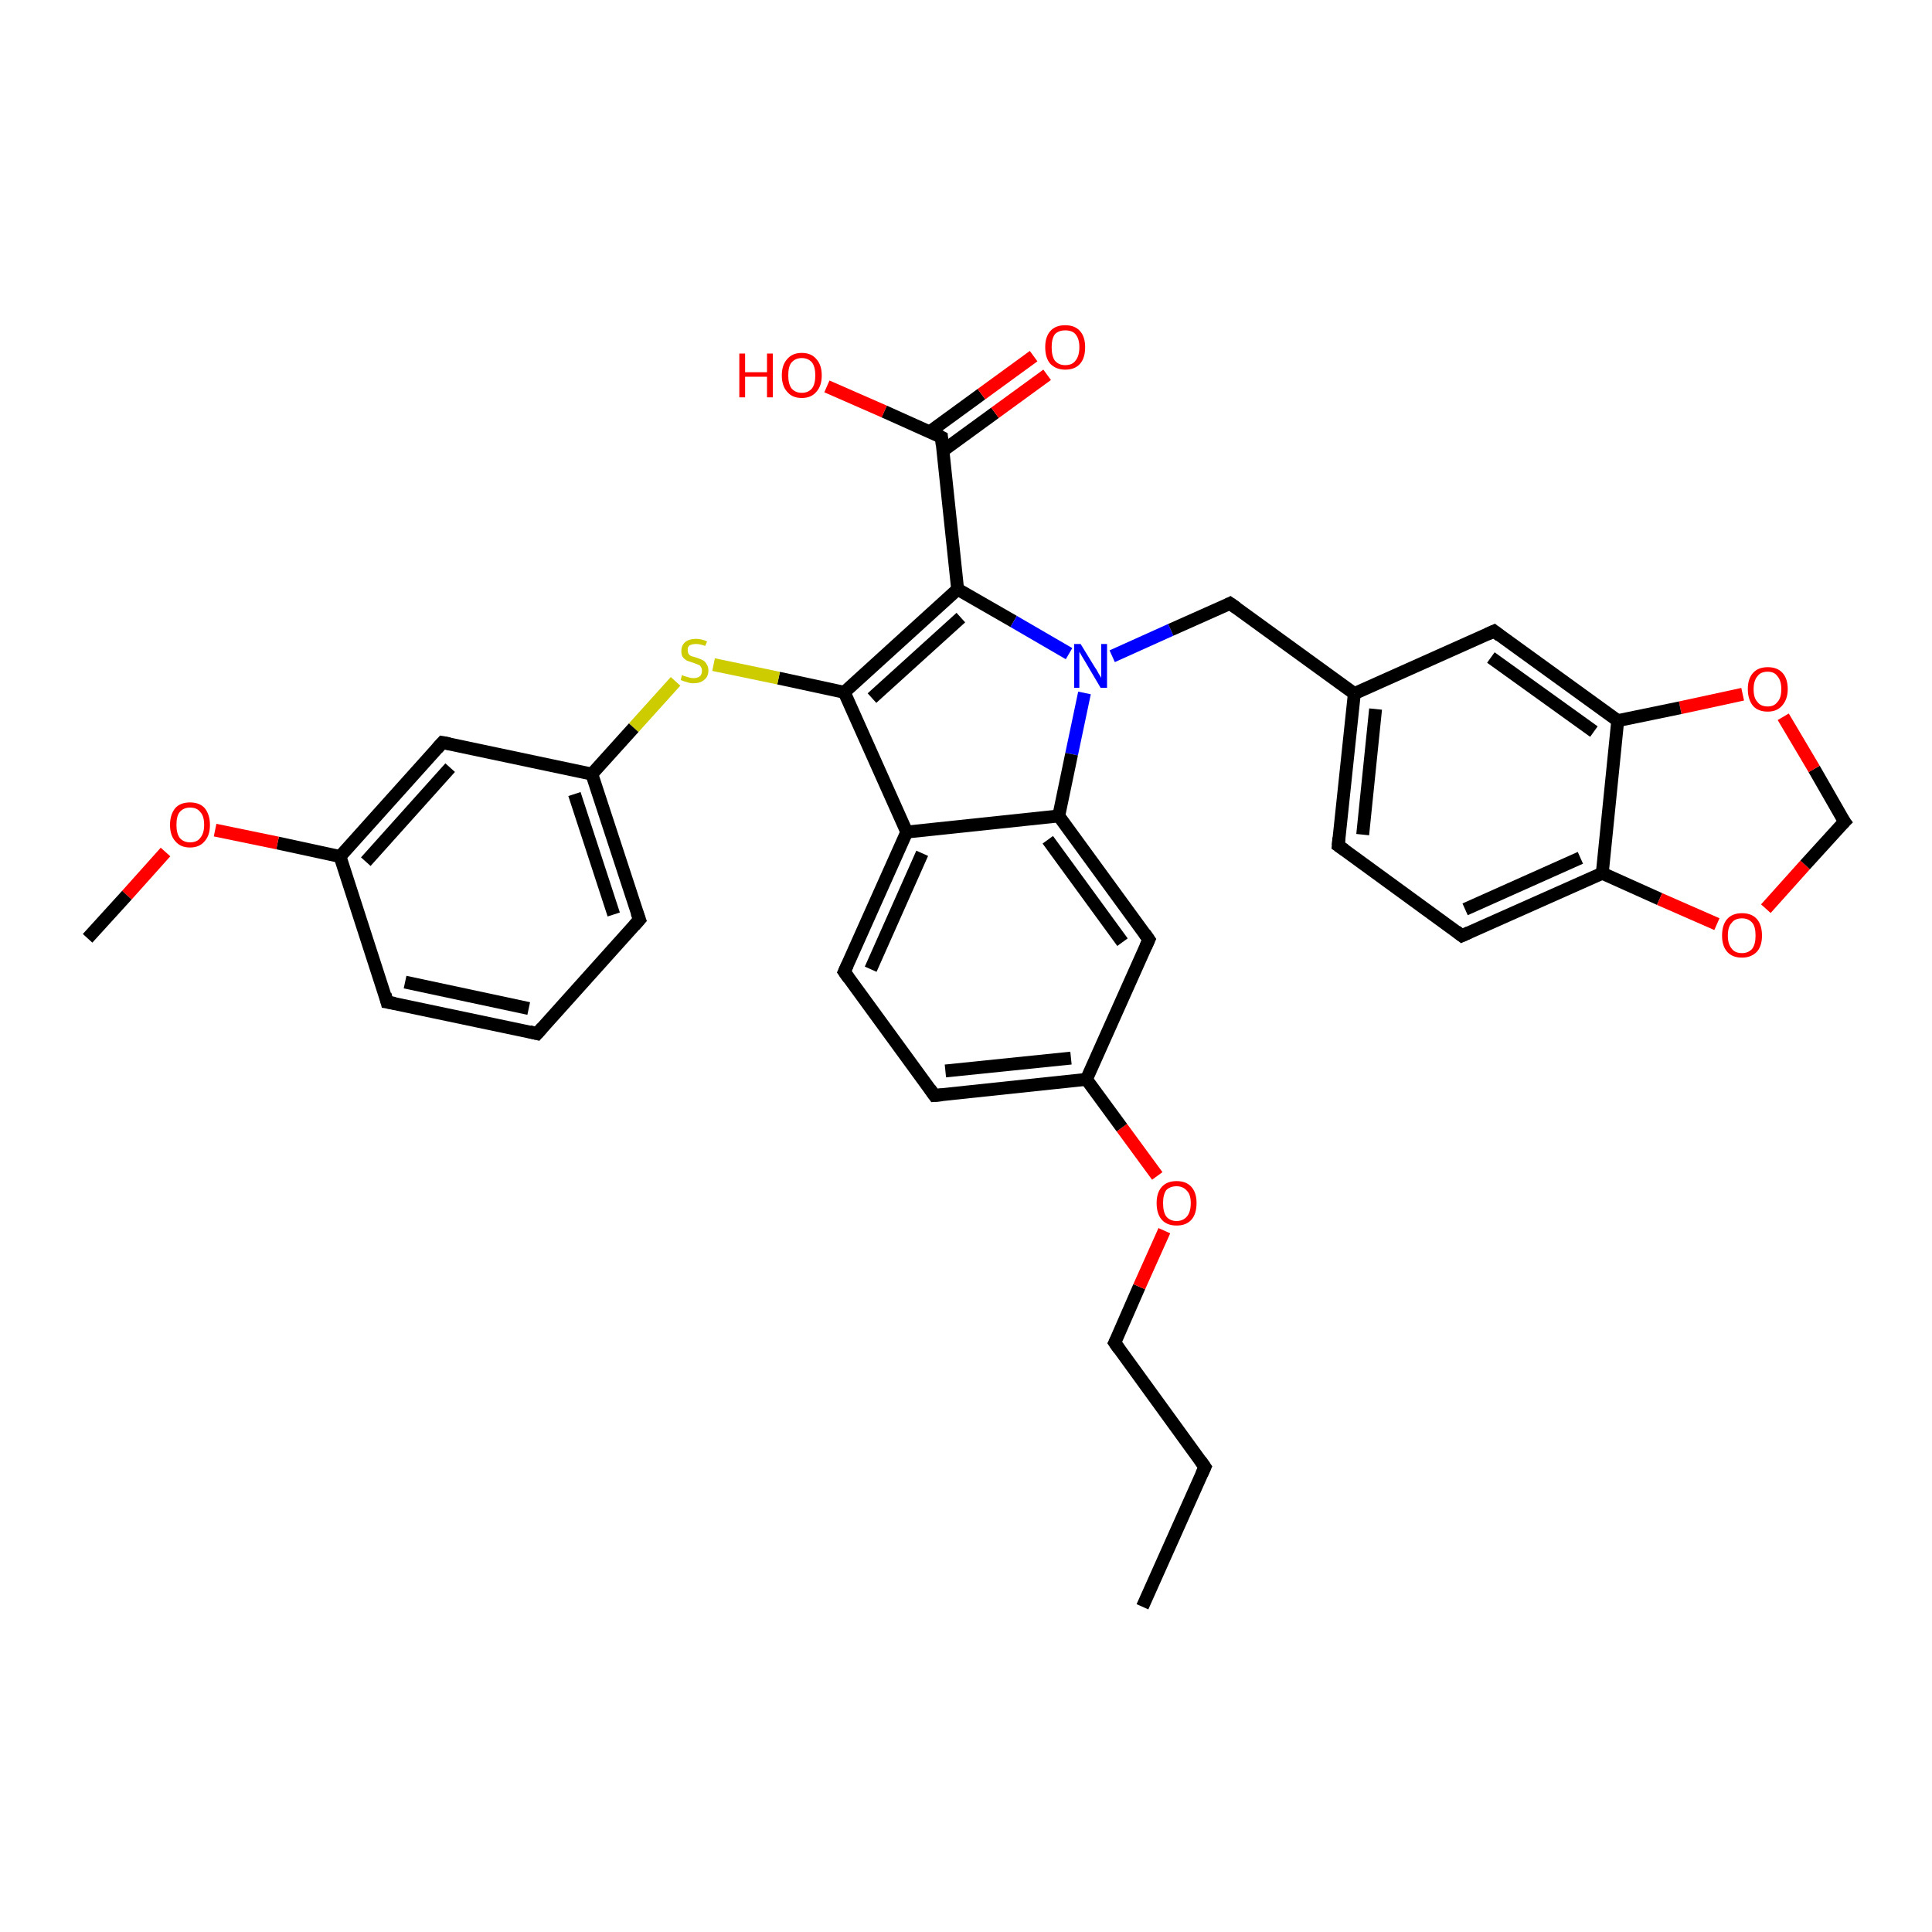 <?xml version='1.0' encoding='iso-8859-1'?>
<svg version='1.1' baseProfile='full'
              xmlns='http://www.w3.org/2000/svg'
                      xmlns:rdkit='http://www.rdkit.org/xml'
                      xmlns:xlink='http://www.w3.org/1999/xlink'
                  xml:space='preserve'
width='300px' height='300px' viewBox='0 0 300 300'>
<!-- END OF HEADER -->
<rect style='opacity:1.0;fill:#FFFFFF;stroke:none' width='300.0' height='300.0' x='0.0' y='0.0'> </rect>
<path class='bond-0 atom-0 atom-1' d='M 177.4,249.5 L 187.1,227.8' style='fill:none;fill-rule:evenodd;stroke:#000000;stroke-width:2.0px;stroke-linecap:butt;stroke-linejoin:miter;stroke-opacity:1' />
<path class='bond-1 atom-1 atom-2' d='M 187.1,227.8 L 173.1,208.5' style='fill:none;fill-rule:evenodd;stroke:#000000;stroke-width:2.0px;stroke-linecap:butt;stroke-linejoin:miter;stroke-opacity:1' />
<path class='bond-2 atom-2 atom-3' d='M 173.1,208.5 L 176.9,199.8' style='fill:none;fill-rule:evenodd;stroke:#000000;stroke-width:2.0px;stroke-linecap:butt;stroke-linejoin:miter;stroke-opacity:1' />
<path class='bond-2 atom-2 atom-3' d='M 176.9,199.8 L 180.8,191.1' style='fill:none;fill-rule:evenodd;stroke:#FF0000;stroke-width:2.0px;stroke-linecap:butt;stroke-linejoin:miter;stroke-opacity:1' />
<path class='bond-3 atom-3 atom-4' d='M 179.7,182.6 L 174.2,175.1' style='fill:none;fill-rule:evenodd;stroke:#FF0000;stroke-width:2.0px;stroke-linecap:butt;stroke-linejoin:miter;stroke-opacity:1' />
<path class='bond-3 atom-3 atom-4' d='M 174.2,175.1 L 168.7,167.6' style='fill:none;fill-rule:evenodd;stroke:#000000;stroke-width:2.0px;stroke-linecap:butt;stroke-linejoin:miter;stroke-opacity:1' />
<path class='bond-4 atom-4 atom-5' d='M 168.7,167.6 L 145.1,170.1' style='fill:none;fill-rule:evenodd;stroke:#000000;stroke-width:2.0px;stroke-linecap:butt;stroke-linejoin:miter;stroke-opacity:1' />
<path class='bond-4 atom-4 atom-5' d='M 166.3,164.3 L 146.8,166.3' style='fill:none;fill-rule:evenodd;stroke:#000000;stroke-width:2.0px;stroke-linecap:butt;stroke-linejoin:miter;stroke-opacity:1' />
<path class='bond-5 atom-5 atom-6' d='M 145.1,170.1 L 131.1,150.9' style='fill:none;fill-rule:evenodd;stroke:#000000;stroke-width:2.0px;stroke-linecap:butt;stroke-linejoin:miter;stroke-opacity:1' />
<path class='bond-6 atom-6 atom-7' d='M 131.1,150.9 L 140.8,129.2' style='fill:none;fill-rule:evenodd;stroke:#000000;stroke-width:2.0px;stroke-linecap:butt;stroke-linejoin:miter;stroke-opacity:1' />
<path class='bond-6 atom-6 atom-7' d='M 135.2,150.5 L 143.2,132.5' style='fill:none;fill-rule:evenodd;stroke:#000000;stroke-width:2.0px;stroke-linecap:butt;stroke-linejoin:miter;stroke-opacity:1' />
<path class='bond-7 atom-7 atom-8' d='M 140.8,129.2 L 131.1,107.5' style='fill:none;fill-rule:evenodd;stroke:#000000;stroke-width:2.0px;stroke-linecap:butt;stroke-linejoin:miter;stroke-opacity:1' />
<path class='bond-8 atom-8 atom-9' d='M 131.1,107.5 L 120.9,105.3' style='fill:none;fill-rule:evenodd;stroke:#000000;stroke-width:2.0px;stroke-linecap:butt;stroke-linejoin:miter;stroke-opacity:1' />
<path class='bond-8 atom-8 atom-9' d='M 120.9,105.3 L 110.8,103.2' style='fill:none;fill-rule:evenodd;stroke:#CCCC00;stroke-width:2.0px;stroke-linecap:butt;stroke-linejoin:miter;stroke-opacity:1' />
<path class='bond-9 atom-9 atom-10' d='M 104.9,105.8 L 98.4,113.0' style='fill:none;fill-rule:evenodd;stroke:#CCCC00;stroke-width:2.0px;stroke-linecap:butt;stroke-linejoin:miter;stroke-opacity:1' />
<path class='bond-9 atom-9 atom-10' d='M 98.4,113.0 L 91.9,120.2' style='fill:none;fill-rule:evenodd;stroke:#000000;stroke-width:2.0px;stroke-linecap:butt;stroke-linejoin:miter;stroke-opacity:1' />
<path class='bond-10 atom-10 atom-11' d='M 91.9,120.2 L 99.3,142.8' style='fill:none;fill-rule:evenodd;stroke:#000000;stroke-width:2.0px;stroke-linecap:butt;stroke-linejoin:miter;stroke-opacity:1' />
<path class='bond-10 atom-10 atom-11' d='M 89.2,123.3 L 95.3,142.0' style='fill:none;fill-rule:evenodd;stroke:#000000;stroke-width:2.0px;stroke-linecap:butt;stroke-linejoin:miter;stroke-opacity:1' />
<path class='bond-11 atom-11 atom-12' d='M 99.3,142.8 L 83.4,160.5' style='fill:none;fill-rule:evenodd;stroke:#000000;stroke-width:2.0px;stroke-linecap:butt;stroke-linejoin:miter;stroke-opacity:1' />
<path class='bond-12 atom-12 atom-13' d='M 83.4,160.5 L 60.1,155.6' style='fill:none;fill-rule:evenodd;stroke:#000000;stroke-width:2.0px;stroke-linecap:butt;stroke-linejoin:miter;stroke-opacity:1' />
<path class='bond-12 atom-12 atom-13' d='M 82.1,156.6 L 62.9,152.5' style='fill:none;fill-rule:evenodd;stroke:#000000;stroke-width:2.0px;stroke-linecap:butt;stroke-linejoin:miter;stroke-opacity:1' />
<path class='bond-13 atom-13 atom-14' d='M 60.1,155.6 L 52.8,133.0' style='fill:none;fill-rule:evenodd;stroke:#000000;stroke-width:2.0px;stroke-linecap:butt;stroke-linejoin:miter;stroke-opacity:1' />
<path class='bond-14 atom-14 atom-15' d='M 52.8,133.0 L 43.1,130.9' style='fill:none;fill-rule:evenodd;stroke:#000000;stroke-width:2.0px;stroke-linecap:butt;stroke-linejoin:miter;stroke-opacity:1' />
<path class='bond-14 atom-14 atom-15' d='M 43.1,130.9 L 33.4,128.9' style='fill:none;fill-rule:evenodd;stroke:#FF0000;stroke-width:2.0px;stroke-linecap:butt;stroke-linejoin:miter;stroke-opacity:1' />
<path class='bond-15 atom-15 atom-16' d='M 25.7,132.3 L 19.7,139.0' style='fill:none;fill-rule:evenodd;stroke:#FF0000;stroke-width:2.0px;stroke-linecap:butt;stroke-linejoin:miter;stroke-opacity:1' />
<path class='bond-15 atom-15 atom-16' d='M 19.7,139.0 L 13.6,145.7' style='fill:none;fill-rule:evenodd;stroke:#000000;stroke-width:2.0px;stroke-linecap:butt;stroke-linejoin:miter;stroke-opacity:1' />
<path class='bond-16 atom-14 atom-17' d='M 52.8,133.0 L 68.7,115.3' style='fill:none;fill-rule:evenodd;stroke:#000000;stroke-width:2.0px;stroke-linecap:butt;stroke-linejoin:miter;stroke-opacity:1' />
<path class='bond-16 atom-14 atom-17' d='M 56.8,133.8 L 69.9,119.2' style='fill:none;fill-rule:evenodd;stroke:#000000;stroke-width:2.0px;stroke-linecap:butt;stroke-linejoin:miter;stroke-opacity:1' />
<path class='bond-17 atom-8 atom-18' d='M 131.1,107.5 L 148.7,91.5' style='fill:none;fill-rule:evenodd;stroke:#000000;stroke-width:2.0px;stroke-linecap:butt;stroke-linejoin:miter;stroke-opacity:1' />
<path class='bond-17 atom-8 atom-18' d='M 135.4,108.4 L 149.2,95.9' style='fill:none;fill-rule:evenodd;stroke:#000000;stroke-width:2.0px;stroke-linecap:butt;stroke-linejoin:miter;stroke-opacity:1' />
<path class='bond-18 atom-18 atom-19' d='M 148.7,91.5 L 146.2,67.9' style='fill:none;fill-rule:evenodd;stroke:#000000;stroke-width:2.0px;stroke-linecap:butt;stroke-linejoin:miter;stroke-opacity:1' />
<path class='bond-19 atom-19 atom-20' d='M 146.2,67.9 L 137.3,63.9' style='fill:none;fill-rule:evenodd;stroke:#000000;stroke-width:2.0px;stroke-linecap:butt;stroke-linejoin:miter;stroke-opacity:1' />
<path class='bond-19 atom-19 atom-20' d='M 137.3,63.9 L 128.4,60.0' style='fill:none;fill-rule:evenodd;stroke:#FF0000;stroke-width:2.0px;stroke-linecap:butt;stroke-linejoin:miter;stroke-opacity:1' />
<path class='bond-20 atom-19 atom-21' d='M 146.4,70.0 L 154.5,64.1' style='fill:none;fill-rule:evenodd;stroke:#000000;stroke-width:2.0px;stroke-linecap:butt;stroke-linejoin:miter;stroke-opacity:1' />
<path class='bond-20 atom-19 atom-21' d='M 154.5,64.1 L 162.6,58.2' style='fill:none;fill-rule:evenodd;stroke:#FF0000;stroke-width:2.0px;stroke-linecap:butt;stroke-linejoin:miter;stroke-opacity:1' />
<path class='bond-20 atom-19 atom-21' d='M 144.3,67.1 L 152.4,61.2' style='fill:none;fill-rule:evenodd;stroke:#000000;stroke-width:2.0px;stroke-linecap:butt;stroke-linejoin:miter;stroke-opacity:1' />
<path class='bond-20 atom-19 atom-21' d='M 152.4,61.2 L 160.5,55.3' style='fill:none;fill-rule:evenodd;stroke:#FF0000;stroke-width:2.0px;stroke-linecap:butt;stroke-linejoin:miter;stroke-opacity:1' />
<path class='bond-21 atom-18 atom-22' d='M 148.7,91.5 L 157.4,96.5' style='fill:none;fill-rule:evenodd;stroke:#000000;stroke-width:2.0px;stroke-linecap:butt;stroke-linejoin:miter;stroke-opacity:1' />
<path class='bond-21 atom-18 atom-22' d='M 157.4,96.5 L 166.0,101.5' style='fill:none;fill-rule:evenodd;stroke:#0000FF;stroke-width:2.0px;stroke-linecap:butt;stroke-linejoin:miter;stroke-opacity:1' />
<path class='bond-22 atom-22 atom-23' d='M 172.7,101.9 L 181.8,97.8' style='fill:none;fill-rule:evenodd;stroke:#0000FF;stroke-width:2.0px;stroke-linecap:butt;stroke-linejoin:miter;stroke-opacity:1' />
<path class='bond-22 atom-22 atom-23' d='M 181.8,97.8 L 191.0,93.7' style='fill:none;fill-rule:evenodd;stroke:#000000;stroke-width:2.0px;stroke-linecap:butt;stroke-linejoin:miter;stroke-opacity:1' />
<path class='bond-23 atom-23 atom-24' d='M 191.0,93.7 L 210.3,107.7' style='fill:none;fill-rule:evenodd;stroke:#000000;stroke-width:2.0px;stroke-linecap:butt;stroke-linejoin:miter;stroke-opacity:1' />
<path class='bond-24 atom-24 atom-25' d='M 210.3,107.7 L 207.8,131.3' style='fill:none;fill-rule:evenodd;stroke:#000000;stroke-width:2.0px;stroke-linecap:butt;stroke-linejoin:miter;stroke-opacity:1' />
<path class='bond-24 atom-24 atom-25' d='M 213.6,110.1 L 211.6,129.6' style='fill:none;fill-rule:evenodd;stroke:#000000;stroke-width:2.0px;stroke-linecap:butt;stroke-linejoin:miter;stroke-opacity:1' />
<path class='bond-25 atom-25 atom-26' d='M 207.8,131.3 L 227.0,145.3' style='fill:none;fill-rule:evenodd;stroke:#000000;stroke-width:2.0px;stroke-linecap:butt;stroke-linejoin:miter;stroke-opacity:1' />
<path class='bond-26 atom-26 atom-27' d='M 227.0,145.3 L 248.8,135.6' style='fill:none;fill-rule:evenodd;stroke:#000000;stroke-width:2.0px;stroke-linecap:butt;stroke-linejoin:miter;stroke-opacity:1' />
<path class='bond-26 atom-26 atom-27' d='M 227.5,141.2 L 245.4,133.2' style='fill:none;fill-rule:evenodd;stroke:#000000;stroke-width:2.0px;stroke-linecap:butt;stroke-linejoin:miter;stroke-opacity:1' />
<path class='bond-27 atom-27 atom-28' d='M 248.8,135.6 L 257.7,139.6' style='fill:none;fill-rule:evenodd;stroke:#000000;stroke-width:2.0px;stroke-linecap:butt;stroke-linejoin:miter;stroke-opacity:1' />
<path class='bond-27 atom-27 atom-28' d='M 257.7,139.6 L 266.6,143.5' style='fill:none;fill-rule:evenodd;stroke:#FF0000;stroke-width:2.0px;stroke-linecap:butt;stroke-linejoin:miter;stroke-opacity:1' />
<path class='bond-28 atom-28 atom-29' d='M 274.2,141.1 L 280.3,134.3' style='fill:none;fill-rule:evenodd;stroke:#FF0000;stroke-width:2.0px;stroke-linecap:butt;stroke-linejoin:miter;stroke-opacity:1' />
<path class='bond-28 atom-28 atom-29' d='M 280.3,134.3 L 286.4,127.6' style='fill:none;fill-rule:evenodd;stroke:#000000;stroke-width:2.0px;stroke-linecap:butt;stroke-linejoin:miter;stroke-opacity:1' />
<path class='bond-29 atom-29 atom-30' d='M 286.4,127.6 L 281.7,119.4' style='fill:none;fill-rule:evenodd;stroke:#000000;stroke-width:2.0px;stroke-linecap:butt;stroke-linejoin:miter;stroke-opacity:1' />
<path class='bond-29 atom-29 atom-30' d='M 281.7,119.4 L 276.9,111.3' style='fill:none;fill-rule:evenodd;stroke:#FF0000;stroke-width:2.0px;stroke-linecap:butt;stroke-linejoin:miter;stroke-opacity:1' />
<path class='bond-30 atom-30 atom-31' d='M 270.6,107.8 L 260.9,109.9' style='fill:none;fill-rule:evenodd;stroke:#FF0000;stroke-width:2.0px;stroke-linecap:butt;stroke-linejoin:miter;stroke-opacity:1' />
<path class='bond-30 atom-30 atom-31' d='M 260.9,109.9 L 251.2,111.9' style='fill:none;fill-rule:evenodd;stroke:#000000;stroke-width:2.0px;stroke-linecap:butt;stroke-linejoin:miter;stroke-opacity:1' />
<path class='bond-31 atom-31 atom-32' d='M 251.2,111.9 L 232.0,98.0' style='fill:none;fill-rule:evenodd;stroke:#000000;stroke-width:2.0px;stroke-linecap:butt;stroke-linejoin:miter;stroke-opacity:1' />
<path class='bond-31 atom-31 atom-32' d='M 247.5,113.6 L 231.5,102.1' style='fill:none;fill-rule:evenodd;stroke:#000000;stroke-width:2.0px;stroke-linecap:butt;stroke-linejoin:miter;stroke-opacity:1' />
<path class='bond-32 atom-22 atom-33' d='M 168.4,107.6 L 166.4,117.1' style='fill:none;fill-rule:evenodd;stroke:#0000FF;stroke-width:2.0px;stroke-linecap:butt;stroke-linejoin:miter;stroke-opacity:1' />
<path class='bond-32 atom-22 atom-33' d='M 166.4,117.1 L 164.4,126.7' style='fill:none;fill-rule:evenodd;stroke:#000000;stroke-width:2.0px;stroke-linecap:butt;stroke-linejoin:miter;stroke-opacity:1' />
<path class='bond-33 atom-33 atom-34' d='M 164.4,126.7 L 178.4,145.9' style='fill:none;fill-rule:evenodd;stroke:#000000;stroke-width:2.0px;stroke-linecap:butt;stroke-linejoin:miter;stroke-opacity:1' />
<path class='bond-33 atom-33 atom-34' d='M 162.7,130.4 L 174.3,146.3' style='fill:none;fill-rule:evenodd;stroke:#000000;stroke-width:2.0px;stroke-linecap:butt;stroke-linejoin:miter;stroke-opacity:1' />
<path class='bond-34 atom-34 atom-4' d='M 178.4,145.9 L 168.7,167.6' style='fill:none;fill-rule:evenodd;stroke:#000000;stroke-width:2.0px;stroke-linecap:butt;stroke-linejoin:miter;stroke-opacity:1' />
<path class='bond-35 atom-33 atom-7' d='M 164.4,126.7 L 140.8,129.2' style='fill:none;fill-rule:evenodd;stroke:#000000;stroke-width:2.0px;stroke-linecap:butt;stroke-linejoin:miter;stroke-opacity:1' />
<path class='bond-36 atom-17 atom-10' d='M 68.7,115.3 L 91.9,120.2' style='fill:none;fill-rule:evenodd;stroke:#000000;stroke-width:2.0px;stroke-linecap:butt;stroke-linejoin:miter;stroke-opacity:1' />
<path class='bond-37 atom-32 atom-24' d='M 232.0,98.0 L 210.3,107.7' style='fill:none;fill-rule:evenodd;stroke:#000000;stroke-width:2.0px;stroke-linecap:butt;stroke-linejoin:miter;stroke-opacity:1' />
<path class='bond-38 atom-31 atom-27' d='M 251.2,111.9 L 248.8,135.6' style='fill:none;fill-rule:evenodd;stroke:#000000;stroke-width:2.0px;stroke-linecap:butt;stroke-linejoin:miter;stroke-opacity:1' />
<path d='M 186.6,228.9 L 187.1,227.8 L 186.4,226.8' style='fill:none;stroke:#000000;stroke-width:2.0px;stroke-linecap:butt;stroke-linejoin:miter;stroke-opacity:1;' />
<path d='M 173.8,209.5 L 173.1,208.5 L 173.3,208.1' style='fill:none;stroke:#000000;stroke-width:2.0px;stroke-linecap:butt;stroke-linejoin:miter;stroke-opacity:1;' />
<path d='M 146.3,170.0 L 145.1,170.1 L 144.4,169.1' style='fill:none;stroke:#000000;stroke-width:2.0px;stroke-linecap:butt;stroke-linejoin:miter;stroke-opacity:1;' />
<path d='M 131.8,151.9 L 131.1,150.9 L 131.6,149.8' style='fill:none;stroke:#000000;stroke-width:2.0px;stroke-linecap:butt;stroke-linejoin:miter;stroke-opacity:1;' />
<path d='M 98.9,141.7 L 99.3,142.8 L 98.5,143.7' style='fill:none;stroke:#000000;stroke-width:2.0px;stroke-linecap:butt;stroke-linejoin:miter;stroke-opacity:1;' />
<path d='M 84.2,159.6 L 83.4,160.5 L 82.2,160.2' style='fill:none;stroke:#000000;stroke-width:2.0px;stroke-linecap:butt;stroke-linejoin:miter;stroke-opacity:1;' />
<path d='M 61.3,155.8 L 60.1,155.6 L 59.8,154.4' style='fill:none;stroke:#000000;stroke-width:2.0px;stroke-linecap:butt;stroke-linejoin:miter;stroke-opacity:1;' />
<path d='M 67.9,116.2 L 68.7,115.3 L 69.8,115.5' style='fill:none;stroke:#000000;stroke-width:2.0px;stroke-linecap:butt;stroke-linejoin:miter;stroke-opacity:1;' />
<path d='M 146.3,69.1 L 146.2,67.9 L 145.8,67.7' style='fill:none;stroke:#000000;stroke-width:2.0px;stroke-linecap:butt;stroke-linejoin:miter;stroke-opacity:1;' />
<path d='M 190.6,93.9 L 191.0,93.7 L 192.0,94.4' style='fill:none;stroke:#000000;stroke-width:2.0px;stroke-linecap:butt;stroke-linejoin:miter;stroke-opacity:1;' />
<path d='M 207.9,130.1 L 207.8,131.3 L 208.8,132.0' style='fill:none;stroke:#000000;stroke-width:2.0px;stroke-linecap:butt;stroke-linejoin:miter;stroke-opacity:1;' />
<path d='M 226.1,144.6 L 227.0,145.3 L 228.1,144.8' style='fill:none;stroke:#000000;stroke-width:2.0px;stroke-linecap:butt;stroke-linejoin:miter;stroke-opacity:1;' />
<path d='M 286.1,127.9 L 286.4,127.6 L 286.1,127.2' style='fill:none;stroke:#000000;stroke-width:2.0px;stroke-linecap:butt;stroke-linejoin:miter;stroke-opacity:1;' />
<path d='M 232.9,98.7 L 232.0,98.0 L 230.9,98.5' style='fill:none;stroke:#000000;stroke-width:2.0px;stroke-linecap:butt;stroke-linejoin:miter;stroke-opacity:1;' />
<path d='M 177.7,144.9 L 178.4,145.9 L 177.9,147.0' style='fill:none;stroke:#000000;stroke-width:2.0px;stroke-linecap:butt;stroke-linejoin:miter;stroke-opacity:1;' />
<path class='atom-3' d='M 179.6 186.8
Q 179.6 185.2, 180.4 184.3
Q 181.2 183.4, 182.7 183.4
Q 184.2 183.4, 185.0 184.3
Q 185.8 185.2, 185.8 186.8
Q 185.8 188.5, 185.0 189.4
Q 184.2 190.3, 182.7 190.3
Q 181.2 190.3, 180.4 189.4
Q 179.6 188.5, 179.6 186.8
M 182.7 189.6
Q 183.7 189.6, 184.3 188.9
Q 184.9 188.2, 184.9 186.8
Q 184.9 185.5, 184.3 184.9
Q 183.7 184.2, 182.7 184.2
Q 181.7 184.2, 181.1 184.8
Q 180.6 185.5, 180.6 186.8
Q 180.6 188.2, 181.1 188.9
Q 181.7 189.6, 182.7 189.6
' fill='#FF0000'/>
<path class='atom-9' d='M 105.9 104.8
Q 106.0 104.9, 106.3 105.0
Q 106.6 105.1, 107.0 105.2
Q 107.3 105.3, 107.7 105.3
Q 108.3 105.3, 108.7 105.0
Q 109.0 104.7, 109.0 104.1
Q 109.0 103.8, 108.8 103.5
Q 108.7 103.3, 108.4 103.2
Q 108.1 103.1, 107.6 102.9
Q 107.0 102.7, 106.7 102.6
Q 106.3 102.4, 106.0 102.0
Q 105.8 101.7, 105.8 101.1
Q 105.8 100.2, 106.4 99.7
Q 107.0 99.2, 108.1 99.2
Q 108.9 99.2, 109.8 99.6
L 109.5 100.3
Q 108.7 100.0, 108.1 100.0
Q 107.5 100.0, 107.1 100.2
Q 106.7 100.5, 106.8 101.0
Q 106.8 101.3, 106.9 101.5
Q 107.1 101.8, 107.4 101.9
Q 107.7 102.0, 108.1 102.1
Q 108.7 102.3, 109.1 102.5
Q 109.5 102.7, 109.7 103.1
Q 110.0 103.5, 110.0 104.1
Q 110.0 105.1, 109.3 105.6
Q 108.7 106.1, 107.7 106.1
Q 107.1 106.1, 106.6 105.9
Q 106.2 105.8, 105.7 105.6
L 105.9 104.8
' fill='#CCCC00'/>
<path class='atom-15' d='M 26.4 128.1
Q 26.4 126.5, 27.2 125.5
Q 28.0 124.6, 29.5 124.6
Q 31.0 124.6, 31.8 125.5
Q 32.6 126.5, 32.6 128.1
Q 32.6 129.7, 31.8 130.6
Q 31.0 131.6, 29.5 131.6
Q 28.0 131.6, 27.2 130.6
Q 26.4 129.7, 26.4 128.1
M 29.5 130.8
Q 30.6 130.8, 31.1 130.1
Q 31.7 129.4, 31.7 128.1
Q 31.7 126.7, 31.1 126.1
Q 30.6 125.4, 29.5 125.4
Q 28.5 125.4, 27.9 126.1
Q 27.4 126.7, 27.4 128.1
Q 27.4 129.4, 27.9 130.1
Q 28.5 130.8, 29.5 130.8
' fill='#FF0000'/>
<path class='atom-20' d='M 114.8 54.9
L 115.7 54.9
L 115.7 57.8
L 119.1 57.8
L 119.1 54.9
L 120.0 54.9
L 120.0 61.7
L 119.1 61.7
L 119.1 58.5
L 115.7 58.5
L 115.7 61.7
L 114.8 61.7
L 114.8 54.9
' fill='#FF0000'/>
<path class='atom-20' d='M 121.4 58.3
Q 121.4 56.7, 122.2 55.8
Q 123.0 54.8, 124.5 54.8
Q 126.0 54.8, 126.8 55.8
Q 127.6 56.7, 127.6 58.3
Q 127.6 59.9, 126.8 60.8
Q 126.0 61.8, 124.5 61.8
Q 123.0 61.8, 122.2 60.8
Q 121.4 59.9, 121.4 58.3
M 124.5 61.0
Q 125.5 61.0, 126.1 60.3
Q 126.6 59.6, 126.6 58.3
Q 126.6 57.0, 126.1 56.3
Q 125.5 55.6, 124.5 55.6
Q 123.5 55.6, 122.9 56.3
Q 122.4 56.9, 122.4 58.3
Q 122.4 59.6, 122.9 60.3
Q 123.5 61.0, 124.5 61.0
' fill='#FF0000'/>
<path class='atom-21' d='M 162.3 53.9
Q 162.3 52.3, 163.1 51.4
Q 163.9 50.5, 165.4 50.5
Q 166.9 50.5, 167.7 51.4
Q 168.5 52.3, 168.5 53.9
Q 168.5 55.6, 167.7 56.5
Q 166.9 57.4, 165.4 57.4
Q 164.0 57.4, 163.1 56.5
Q 162.3 55.6, 162.3 53.9
M 165.4 56.7
Q 166.5 56.7, 167.0 56.0
Q 167.6 55.3, 167.6 53.9
Q 167.6 52.6, 167.0 51.9
Q 166.5 51.3, 165.4 51.3
Q 164.4 51.3, 163.8 51.9
Q 163.3 52.6, 163.3 53.9
Q 163.3 55.3, 163.8 56.0
Q 164.4 56.7, 165.4 56.7
' fill='#FF0000'/>
<path class='atom-22' d='M 167.8 100.0
L 170.0 103.6
Q 170.3 104.0, 170.6 104.6
Q 171.0 105.2, 171.0 105.3
L 171.0 100.0
L 171.9 100.0
L 171.9 106.8
L 170.9 106.8
L 168.6 102.9
Q 168.3 102.4, 168.0 101.9
Q 167.7 101.4, 167.6 101.2
L 167.6 106.8
L 166.8 106.8
L 166.8 100.0
L 167.8 100.0
' fill='#0000FF'/>
<path class='atom-28' d='M 267.4 145.3
Q 267.4 143.6, 268.2 142.7
Q 269.0 141.8, 270.5 141.8
Q 272.0 141.8, 272.8 142.7
Q 273.6 143.6, 273.6 145.3
Q 273.6 146.9, 272.8 147.8
Q 271.9 148.7, 270.5 148.7
Q 269.0 148.7, 268.2 147.8
Q 267.4 146.9, 267.4 145.3
M 270.5 148.0
Q 271.5 148.0, 272.1 147.3
Q 272.6 146.6, 272.6 145.3
Q 272.6 143.9, 272.1 143.3
Q 271.5 142.6, 270.5 142.6
Q 269.4 142.6, 268.9 143.3
Q 268.3 143.9, 268.3 145.3
Q 268.3 146.6, 268.9 147.3
Q 269.4 148.0, 270.5 148.0
' fill='#FF0000'/>
<path class='atom-30' d='M 271.4 107.0
Q 271.4 105.4, 272.2 104.5
Q 273.0 103.6, 274.5 103.6
Q 276.0 103.6, 276.8 104.5
Q 277.6 105.4, 277.6 107.0
Q 277.6 108.6, 276.7 109.6
Q 275.9 110.5, 274.5 110.5
Q 273.0 110.5, 272.2 109.6
Q 271.4 108.6, 271.4 107.0
M 274.5 109.7
Q 275.5 109.7, 276.0 109.0
Q 276.6 108.4, 276.6 107.0
Q 276.6 105.7, 276.0 105.0
Q 275.5 104.3, 274.5 104.3
Q 273.4 104.3, 272.9 105.0
Q 272.3 105.7, 272.3 107.0
Q 272.3 108.4, 272.9 109.0
Q 273.4 109.7, 274.5 109.7
' fill='#FF0000'/>
</svg>
